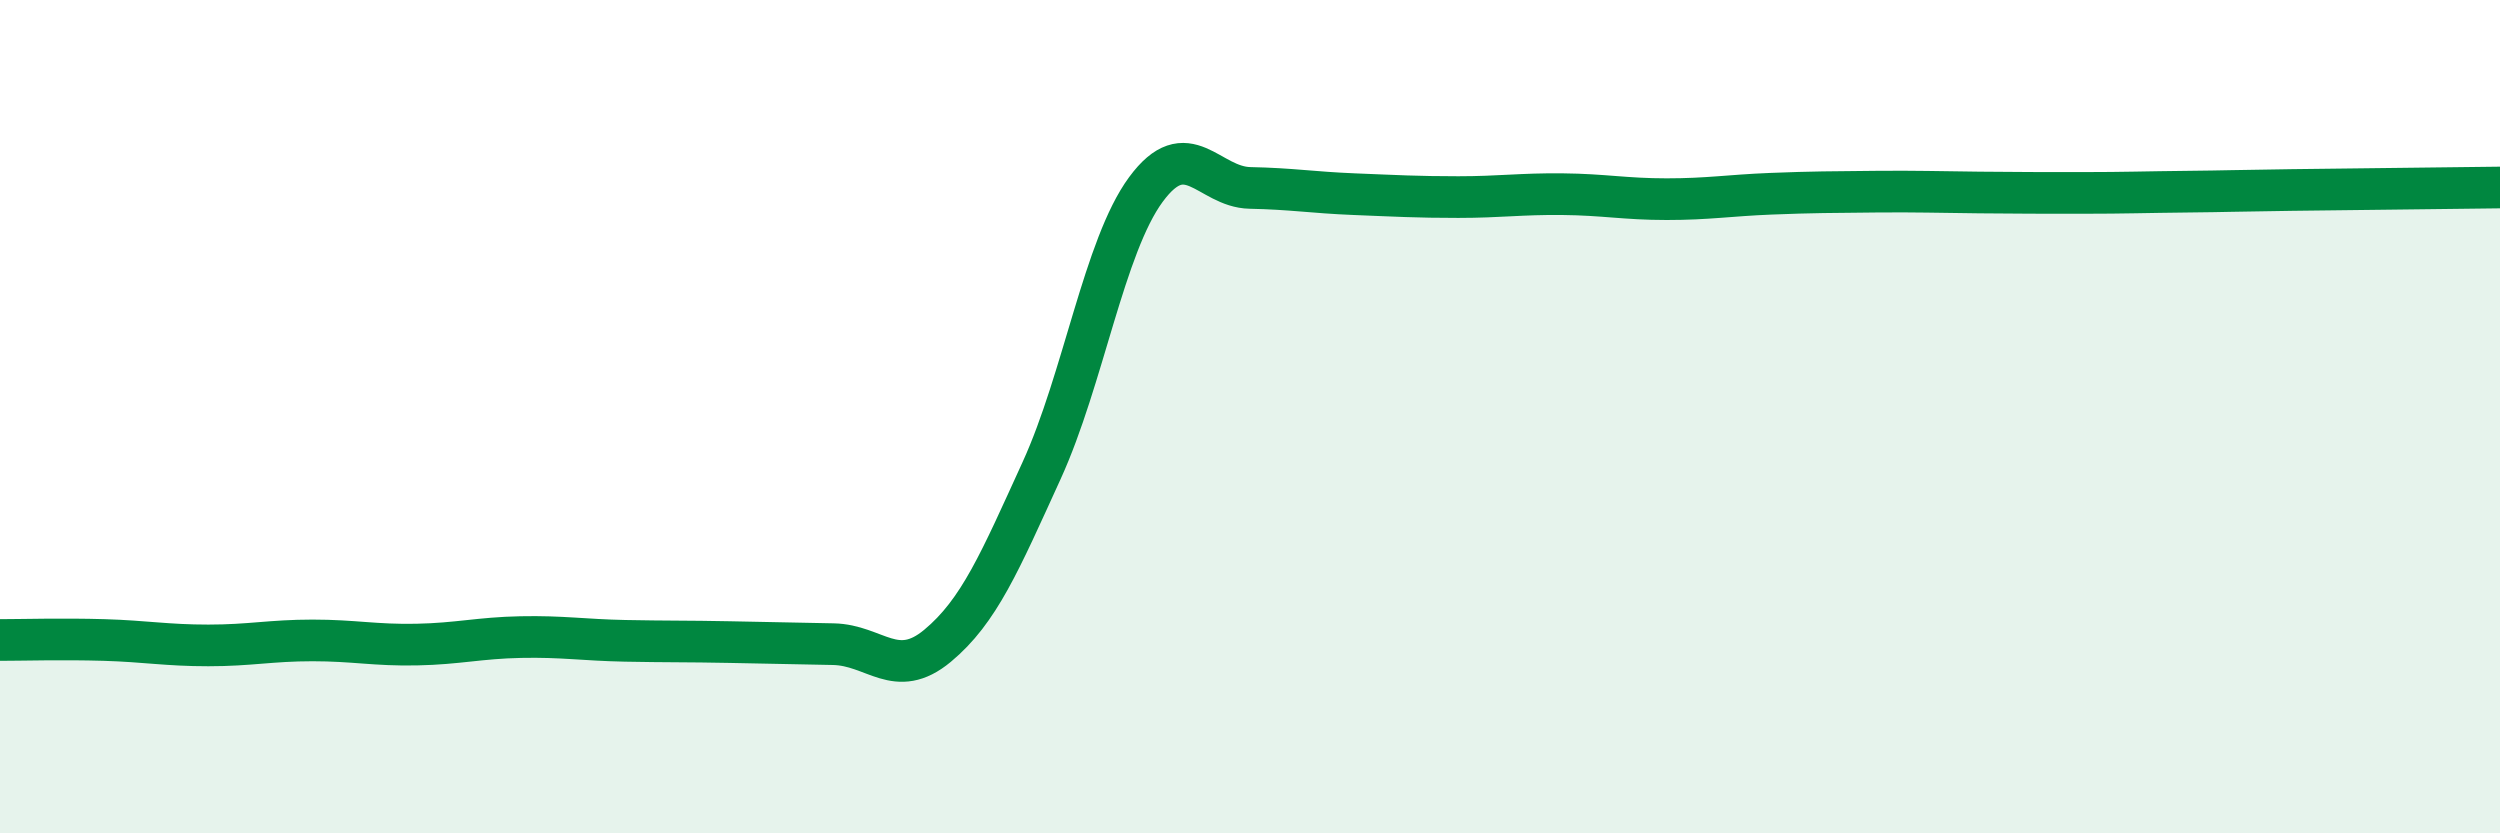 
    <svg width="60" height="20" viewBox="0 0 60 20" xmlns="http://www.w3.org/2000/svg">
      <path
        d="M 0,15.36 C 0.5,15.36 1.5,15.33 2.5,15.36 C 3.5,15.39 4,15.49 5,15.49 C 6,15.49 6.5,15.37 7.5,15.37 C 8.5,15.37 9,15.49 10,15.47 C 11,15.45 11.5,15.31 12.5,15.29 C 13.5,15.27 14,15.36 15,15.38 C 16,15.4 16.5,15.39 17.5,15.41 C 18.5,15.43 19,15.44 20,15.46 C 21,15.48 21.5,16.33 22.5,15.5 C 23.5,14.67 24,13.48 25,11.29 C 26,9.1 26.5,5.91 27.5,4.55 C 28.5,3.19 29,4.49 30,4.51 C 31,4.53 31.5,4.62 32.5,4.66 C 33.5,4.7 34,4.73 35,4.73 C 36,4.73 36.5,4.65 37.5,4.66 C 38.5,4.67 39,4.78 40,4.78 C 41,4.78 41.5,4.69 42.5,4.65 C 43.5,4.61 44,4.61 45,4.6 C 46,4.59 46.5,4.61 47.5,4.62 C 48.5,4.63 49,4.63 50,4.63 C 51,4.63 51.5,4.61 52.5,4.6 C 53.5,4.59 53.5,4.58 55,4.56 C 56.5,4.54 59,4.51 60,4.5L60 20L0 20Z"
        fill="#008740"
        opacity="0.1"
        stroke-linecap="round"
        stroke-linejoin="round"
      />
      <path
        d="M 0,15.36 C 0.5,15.36 1.5,15.33 2.5,15.36 C 3.5,15.39 4,15.49 5,15.49 C 6,15.49 6.5,15.37 7.5,15.37 C 8.5,15.37 9,15.49 10,15.47 C 11,15.45 11.5,15.31 12.5,15.29 C 13.5,15.27 14,15.36 15,15.38 C 16,15.4 16.5,15.39 17.5,15.41 C 18.5,15.43 19,15.44 20,15.46 C 21,15.48 21.5,16.33 22.5,15.5 C 23.5,14.67 24,13.48 25,11.29 C 26,9.1 26.5,5.91 27.5,4.55 C 28.5,3.19 29,4.49 30,4.51 C 31,4.53 31.5,4.62 32.5,4.66 C 33.5,4.7 34,4.73 35,4.73 C 36,4.73 36.5,4.65 37.5,4.66 C 38.5,4.67 39,4.78 40,4.78 C 41,4.78 41.5,4.69 42.5,4.65 C 43.5,4.61 44,4.61 45,4.6 C 46,4.59 46.5,4.61 47.5,4.62 C 48.5,4.63 49,4.63 50,4.63 C 51,4.63 51.5,4.61 52.5,4.6 C 53.5,4.59 53.5,4.58 55,4.56 C 56.5,4.54 59,4.51 60,4.5"
        stroke="#008740"
        stroke-width="1"
        fill="none"
        stroke-linecap="round"
        stroke-linejoin="round"
      />
    </svg>
  